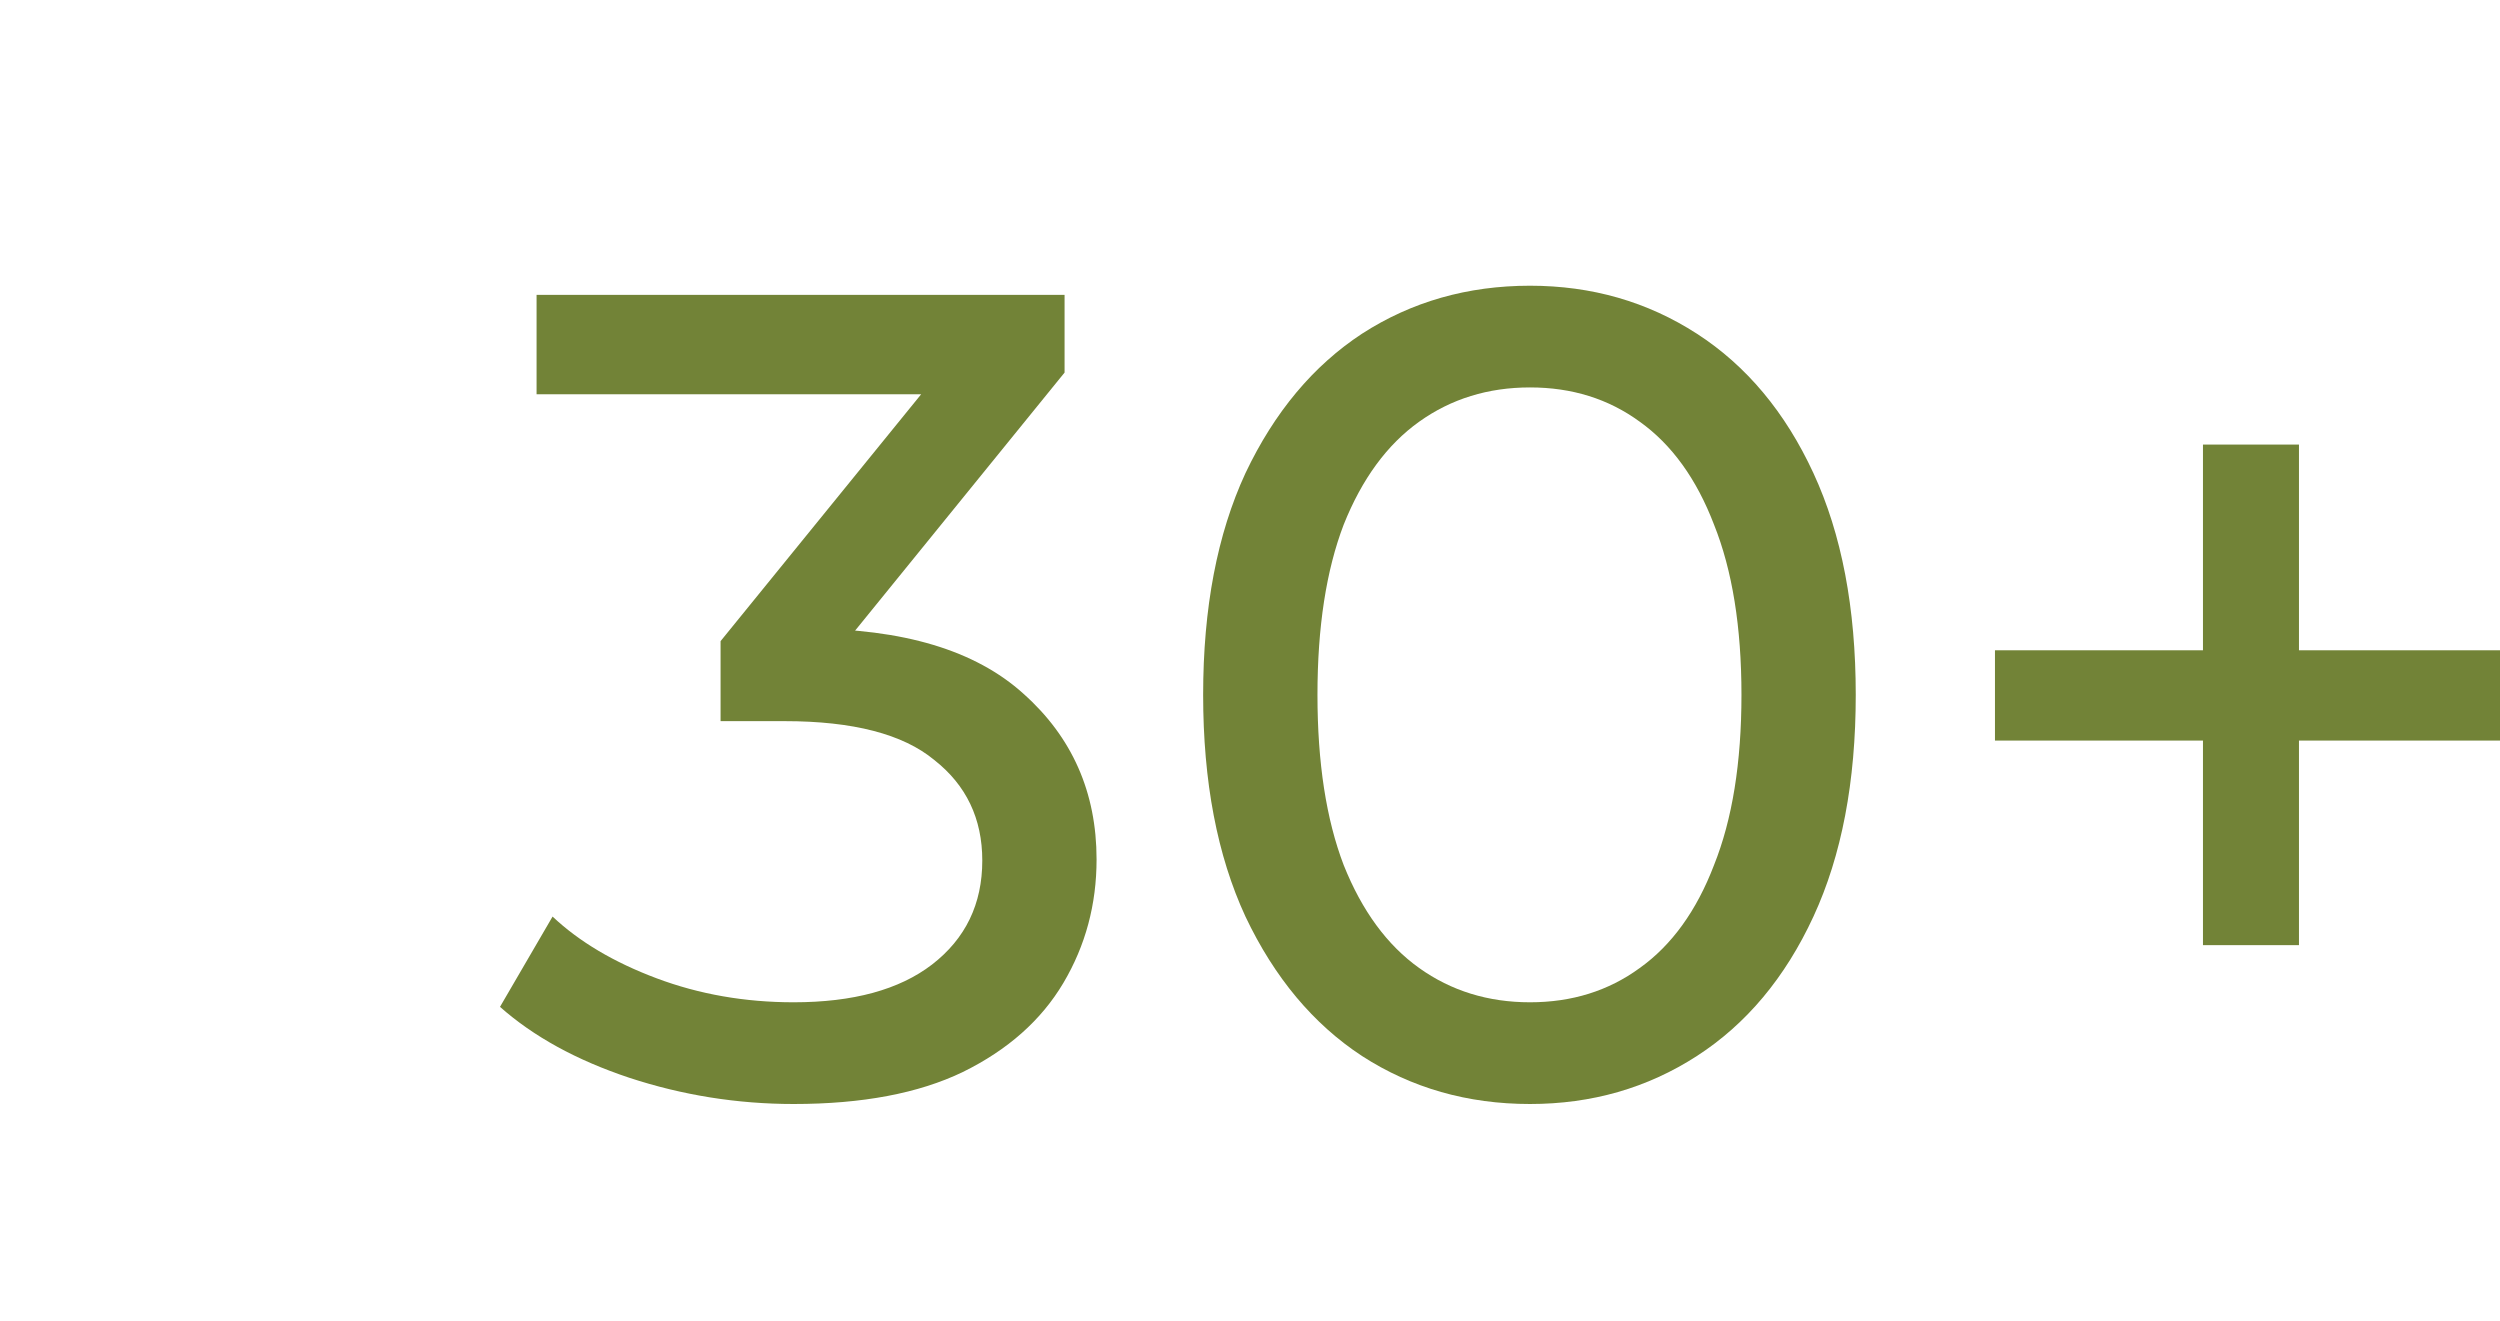 <?xml version="1.0" encoding="UTF-8"?> <svg xmlns="http://www.w3.org/2000/svg" width="70" height="37" viewBox="0 0 70 37" fill="none"><g clip-path="url(#clip0_306_547)"><path d="M22.224 30.912C20.645 30.912 19.109 30.667 17.616 30.176C16.144 29.685 14.939 29.024 14 28.192L15.472 25.664C16.219 26.368 17.189 26.944 18.384 27.392C19.579 27.84 20.859 28.064 22.224 28.064C23.888 28.064 25.179 27.712 26.096 27.008C27.035 26.283 27.504 25.312 27.504 24.096C27.504 22.923 27.056 21.984 26.16 21.28C25.285 20.555 23.888 20.192 21.968 20.192H20.176V17.952L26.832 9.76L27.28 11.04H15.024V8.256H29.808V10.432L23.184 18.592L21.52 17.6H22.576C25.285 17.6 27.312 18.208 28.656 19.424C30.021 20.64 30.704 22.187 30.704 24.064C30.704 25.323 30.395 26.475 29.776 27.52C29.157 28.565 28.219 29.397 26.96 30.016C25.723 30.613 24.144 30.912 22.224 30.912Z" fill="#728337"></path><path d="M42.84 30.912C41.091 30.912 39.523 30.464 38.136 29.568C36.771 28.672 35.683 27.371 34.873 25.664C34.083 23.957 33.688 21.888 33.688 19.456C33.688 17.024 34.083 14.955 34.873 13.248C35.683 11.541 36.771 10.24 38.136 9.344C39.523 8.448 41.091 8 42.84 8C44.569 8 46.126 8.448 47.513 9.344C48.899 10.24 49.987 11.541 50.776 13.248C51.566 14.955 51.961 17.024 51.961 19.456C51.961 21.888 51.566 23.957 50.776 25.664C49.987 27.371 48.899 28.672 47.513 29.568C46.126 30.464 44.569 30.912 42.84 30.912ZM42.84 28.064C44.014 28.064 45.038 27.744 45.913 27.104C46.809 26.464 47.502 25.504 47.992 24.224C48.505 22.944 48.761 21.355 48.761 19.456C48.761 17.557 48.505 15.968 47.992 14.688C47.502 13.408 46.809 12.448 45.913 11.808C45.038 11.168 44.014 10.848 42.84 10.848C41.667 10.848 40.633 11.168 39.736 11.808C38.84 12.448 38.136 13.408 37.624 14.688C37.134 15.968 36.889 17.557 36.889 19.456C36.889 21.355 37.134 22.944 37.624 24.224C38.136 25.504 38.84 26.464 39.736 27.104C40.633 27.744 41.667 28.064 42.84 28.064Z" fill="#728337"></path><path d="M61.683 26.464V12.448H64.371V26.464H61.683ZM55.859 20.736V18.208H70.195V20.736H55.859Z" fill="#728337"></path></g><defs><clipPath id="clip0_306_547"><rect width="70" height="37" fill="white"></rect></clipPath></defs></svg> 